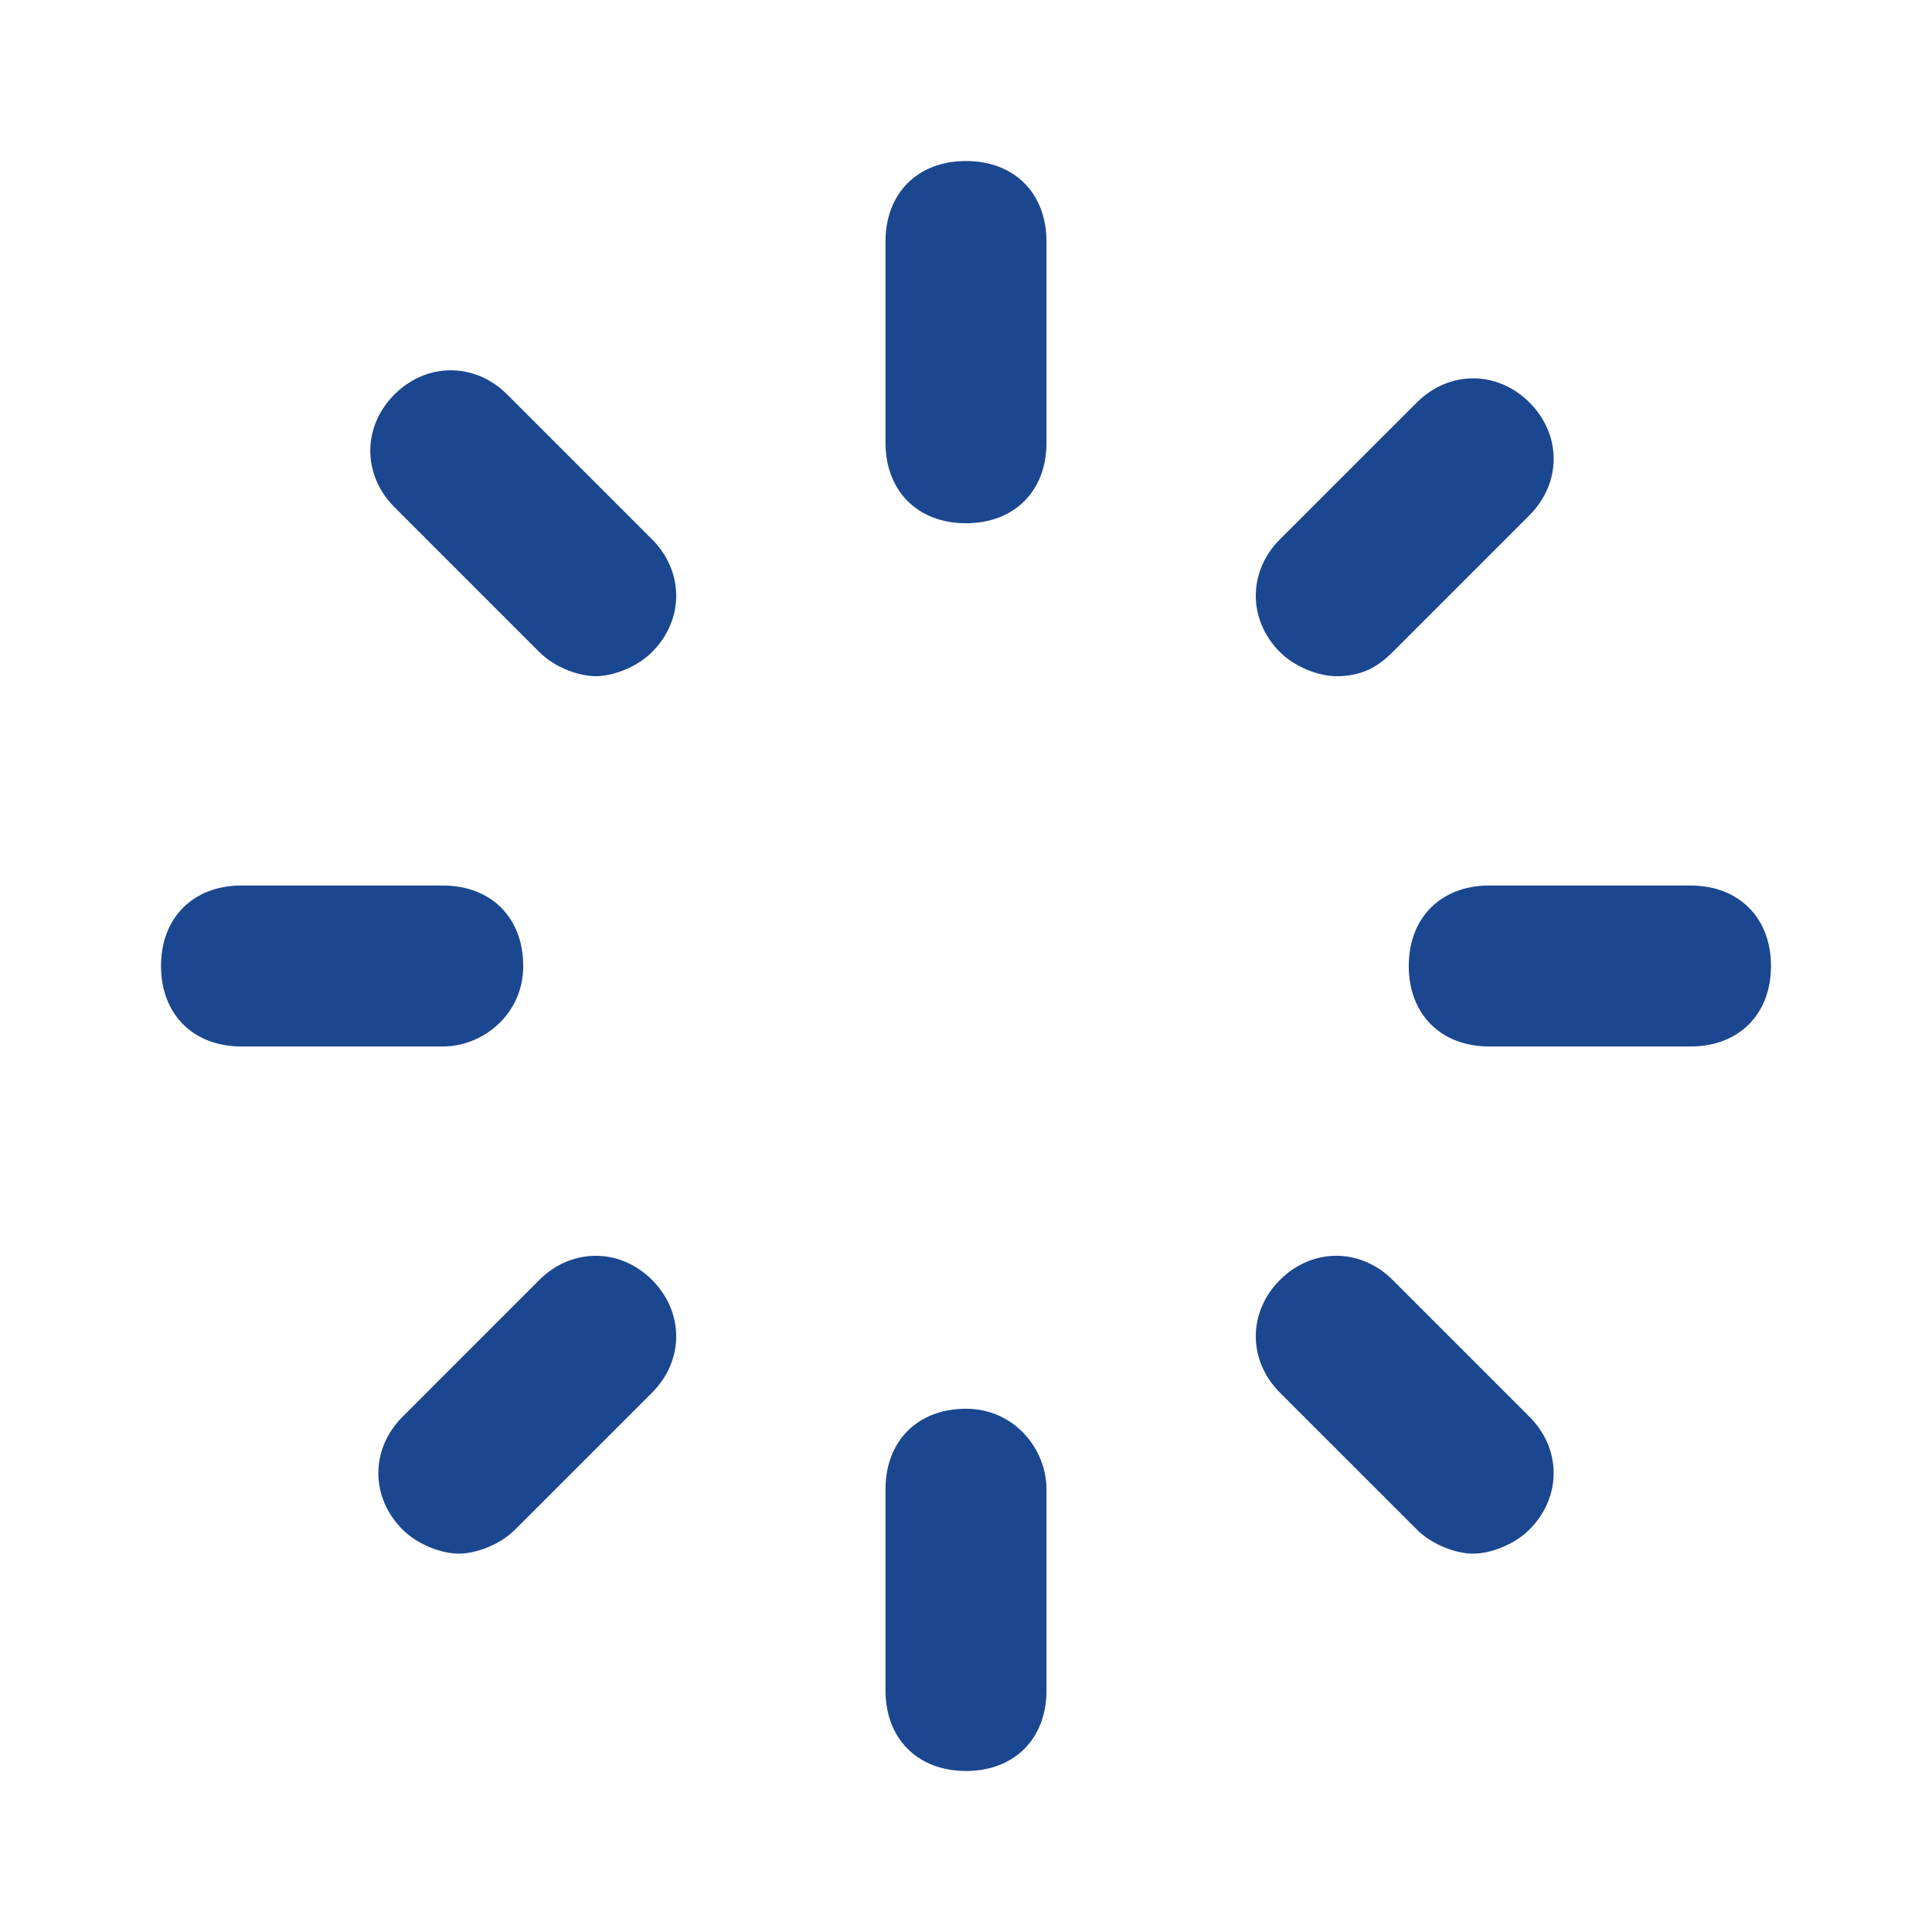 <svg width="59" height="59" viewBox="0 0 59 59" fill="none" xmlns="http://www.w3.org/2000/svg">
<path d="M29.5 4.917C28.025 4.917 27.042 5.9 27.042 7.375V13.521C27.042 14.996 28.025 15.979 29.5 15.979C30.975 15.979 31.958 14.996 31.958 13.521V7.375C31.958 5.9 30.975 4.917 29.5 4.917Z" fill="#1B4790"/>
<path d="M16.471 19.913C16.962 20.404 17.7 20.65 18.192 20.65C18.683 20.65 19.421 20.404 19.913 19.913C20.896 18.929 20.896 17.454 19.913 16.471L15.488 12.046C14.504 11.062 13.029 11.062 12.046 12.046C11.062 13.029 11.062 14.504 12.046 15.488L16.471 19.913Z" fill="#1B4790"/>
<path d="M15.979 29.5C15.979 28.025 14.996 27.042 13.521 27.042H7.375C5.9 27.042 4.917 28.025 4.917 29.5C4.917 30.975 5.9 31.958 7.375 31.958H13.521C14.75 31.958 15.979 30.975 15.979 29.5Z" fill="#1B4790"/>
<path d="M16.471 39.087L12.292 43.267C11.308 44.25 11.308 45.725 12.292 46.708C12.783 47.2 13.521 47.446 14.012 47.446C14.504 47.446 15.242 47.2 15.733 46.708L19.913 42.529C20.896 41.546 20.896 40.071 19.913 39.087C18.929 38.104 17.454 38.104 16.471 39.087Z" fill="#1B4790"/>
<path d="M29.5 43.021C28.025 43.021 27.042 44.004 27.042 45.479V51.625C27.042 53.1 28.025 54.083 29.5 54.083C30.975 54.083 31.958 53.1 31.958 51.625V45.479C31.958 44.25 30.975 43.021 29.5 43.021Z" fill="#1B4790"/>
<path d="M42.529 39.087C41.546 38.104 40.071 38.104 39.087 39.087C38.104 40.071 38.104 41.546 39.087 42.529L43.267 46.708C43.758 47.2 44.496 47.446 44.987 47.446C45.479 47.446 46.217 47.2 46.708 46.708C47.692 45.725 47.692 44.25 46.708 43.267L42.529 39.087Z" fill="#1B4790"/>
<path d="M51.625 27.042H45.479C44.004 27.042 43.021 28.025 43.021 29.5C43.021 30.975 44.004 31.958 45.479 31.958H51.625C53.1 31.958 54.083 30.975 54.083 29.5C54.083 28.025 53.1 27.042 51.625 27.042Z" fill="#1B4790"/>
<path d="M40.808 20.65C41.546 20.65 42.038 20.404 42.529 19.913L46.708 15.733C47.692 14.75 47.692 13.275 46.708 12.292C45.725 11.308 44.25 11.308 43.267 12.292L39.087 16.471C38.104 17.454 38.104 18.929 39.087 19.913C39.579 20.404 40.317 20.65 40.808 20.65Z" fill="#1B4790"/>
</svg>
